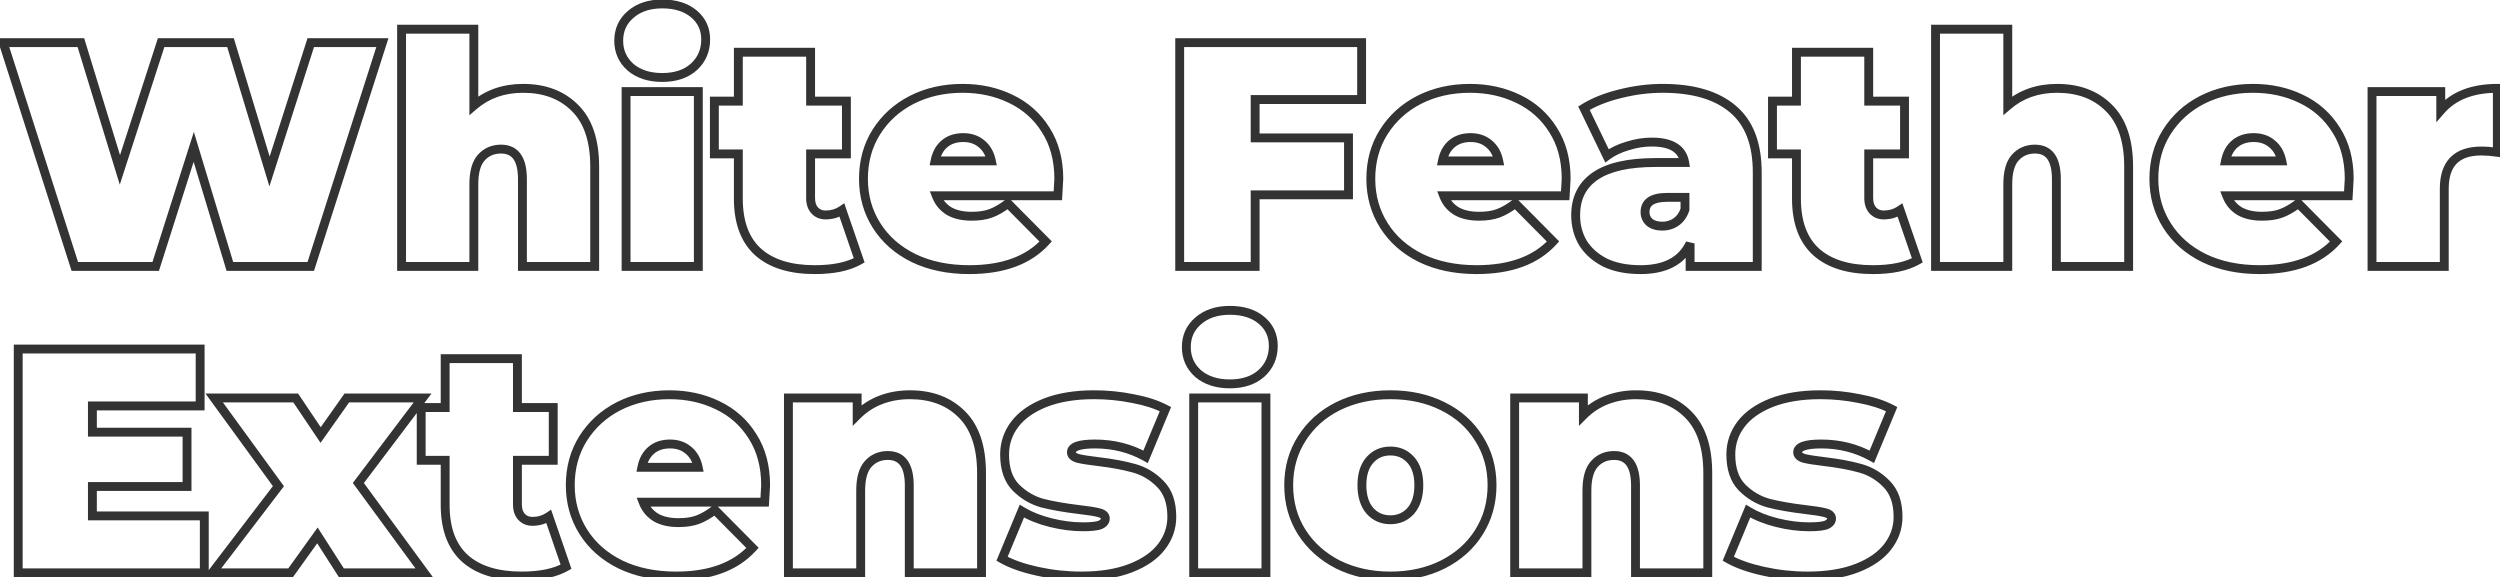 <?xml version="1.0" encoding="UTF-8"?> <svg xmlns="http://www.w3.org/2000/svg" width="563" height="130" viewBox="0 0 563 130" fill="none"> <path d="M86.112 9.6L87.064 9.905L87.482 8.6H86.112V9.6ZM69.984 60V61H70.714L70.936 60.305L69.984 60ZM51.768 60L50.811 60.289L51.026 61H51.768V60ZM43.632 33.072L44.589 32.783L43.657 29.696L42.679 32.769L43.632 33.072ZM35.064 60V61H35.795L36.017 60.303L35.064 60ZM16.848 60L15.896 60.305L16.118 61H16.848V60ZM0.72 9.6V8.6H-0.65L-0.232 9.905L0.72 9.6ZM18.216 9.6L19.172 9.307L18.955 8.6H18.216V9.6ZM27 38.256L26.044 38.549L26.973 41.581L27.951 38.564L27 38.256ZM36.288 9.6V8.6H35.561L35.337 9.292L36.288 9.6ZM51.912 9.6L52.869 9.31L52.654 8.6H51.912V9.6ZM60.696 38.616L59.739 38.906L60.669 41.979L61.648 38.921L60.696 38.616ZM69.984 9.6V8.6H69.254L69.032 9.295L69.984 9.6ZM85.16 9.295L69.032 59.695L70.936 60.305L87.064 9.905L85.16 9.295ZM69.984 59H51.768V61H69.984V59ZM52.725 59.711L44.589 32.783L42.675 33.361L50.811 60.289L52.725 59.711ZM42.679 32.769L34.111 59.697L36.017 60.303L44.585 33.375L42.679 32.769ZM35.064 59H16.848V61H35.064V59ZM17.8 59.695L1.672 9.295L-0.232 9.905L15.896 60.305L17.8 59.695ZM0.72 10.6H18.216V8.6H0.72V10.6ZM17.26 9.893L26.044 38.549L27.956 37.963L19.172 9.307L17.26 9.893ZM27.951 38.564L37.239 9.908L35.337 9.292L26.049 37.948L27.951 38.564ZM36.288 10.6H51.912V8.6H36.288V10.6ZM50.955 9.89L59.739 38.906L61.653 38.326L52.869 9.31L50.955 9.89ZM61.648 38.921L70.936 9.905L69.032 9.295L59.744 38.311L61.648 38.921ZM69.984 10.6H86.112V8.6H69.984V10.6ZM129.46 24.288L128.753 24.995L128.759 25.001L129.46 24.288ZM133.924 60V61H134.924V60H133.924ZM117.652 60H116.652V61H117.652V60ZM108.364 35.52L107.617 34.856L107.615 34.857L108.364 35.52ZM106.708 60V61H107.708V60H106.708ZM90.436 60H89.436V61H90.436V60ZM90.436 6.576V5.576H89.436V6.576H90.436ZM106.708 6.576H107.708V5.576H106.708V6.576ZM106.708 23.784H105.708V25.958L107.359 24.543L106.708 23.784ZM117.796 20.896C122.428 20.896 126.044 22.287 128.753 24.995L130.167 23.581C127.02 20.433 122.86 18.896 117.796 18.896V20.896ZM128.759 25.001C131.476 27.674 132.924 31.788 132.924 37.536H134.924C134.924 31.477 133.396 26.758 130.161 23.575L128.759 25.001ZM132.924 37.536V60H134.924V37.536H132.924ZM133.924 59H117.652V61H133.924V59ZM118.652 60V40.344H116.652V60H118.652ZM118.652 40.344C118.652 37.999 118.24 36.062 117.26 34.688C116.236 33.251 114.7 32.576 112.828 32.576V34.576C114.172 34.576 115.047 35.029 115.632 35.848C116.26 36.73 116.652 38.176 116.652 40.344H118.652ZM112.828 32.576C110.735 32.576 108.969 33.334 107.617 34.856L109.111 36.184C110.063 35.114 111.273 34.576 112.828 34.576V32.576ZM107.615 34.857C106.273 36.374 105.708 38.663 105.708 41.496H107.708C107.708 38.858 108.247 37.162 109.113 36.183L107.615 34.857ZM105.708 41.496V60H107.708V41.496H105.708ZM106.708 59H90.436V61H106.708V59ZM91.436 60V6.576H89.436V60H91.436ZM90.436 7.576H106.708V5.576H90.436V7.576ZM105.708 6.576V23.784H107.708V6.576H105.708ZM107.359 24.543C110.183 22.122 113.642 20.896 117.796 20.896V18.896C113.214 18.896 109.28 20.262 106.057 23.025L107.359 24.543ZM140.991 20.616V19.616H139.991V20.616H140.991ZM157.263 20.616H158.263V19.616H157.263V20.616ZM157.263 60V61H158.263V60H157.263ZM140.991 60H139.991V61H140.991V60ZM141.999 15.144L141.333 15.89L141.344 15.9L141.354 15.909L141.999 15.144ZM141.999 3.264L142.653 4.02L142.654 4.019L141.999 3.264ZM156.255 3.12L155.612 3.887L155.612 3.887L156.255 3.12ZM156.255 15.072L156.92 15.818L156.926 15.813L156.931 15.808L156.255 15.072ZM140.991 21.616H157.263V19.616H140.991V21.616ZM156.263 20.616V60H158.263V20.616H156.263ZM157.263 59H140.991V61H157.263V59ZM141.991 60V20.616H139.991V60H141.991ZM149.127 16.448C146.379 16.448 144.248 15.731 142.643 14.379L141.354 15.909C143.397 17.629 146.019 18.448 149.127 18.448V16.448ZM142.664 14.398C141.103 13.005 140.335 11.286 140.335 9.168H138.335C138.335 11.85 139.342 14.115 141.333 15.89L142.664 14.398ZM140.335 9.168C140.335 7.051 141.102 5.362 142.653 4.02L141.344 2.508C139.343 4.238 138.335 6.485 138.335 9.168H140.335ZM142.654 4.019C144.26 2.625 146.386 1.888 149.127 1.888V-0.112C146.011 -0.112 143.385 0.735 141.343 2.509L142.654 4.019ZM149.127 1.888C151.936 1.888 154.063 2.588 155.612 3.887L156.897 2.353C154.895 0.676 152.269 -0.112 149.127 -0.112V1.888ZM155.612 3.887C157.158 5.181 157.919 6.819 157.919 8.88H159.919C159.919 6.237 158.904 4.035 156.897 2.353L155.612 3.887ZM157.919 8.88C157.919 11.107 157.14 12.9 155.578 14.336L156.931 15.808C158.921 13.98 159.919 11.645 159.919 8.88H157.919ZM155.589 14.326C154.039 15.708 151.921 16.448 149.127 16.448V18.448C152.284 18.448 154.918 17.604 156.92 15.818L155.589 14.326ZM193.491 58.632L193.985 59.501L194.706 59.091L194.437 58.307L193.491 58.632ZM170.739 56.76L170.069 57.502L170.075 57.508L170.739 56.76ZM166.275 34.656H167.275V33.656H166.275V34.656ZM160.875 34.656H159.875V35.656H160.875V34.656ZM160.875 22.776V21.776H159.875V22.776H160.875ZM166.275 22.776V23.776H167.275V22.776H166.275ZM166.275 11.76V10.76H165.275V11.76H166.275ZM182.547 11.76H183.547V10.76H182.547V11.76ZM182.547 22.776H181.547V23.776H182.547V22.776ZM190.611 22.776H191.611V21.776H190.611V22.776ZM190.611 34.656V35.656H191.611V34.656H190.611ZM182.547 34.656V33.656H181.547V34.656H182.547ZM183.483 47.4L182.75 48.08L182.75 48.081L183.483 47.4ZM189.603 47.328L190.549 47.003L190.122 45.764L189.04 46.502L189.603 47.328ZM192.997 57.763C190.756 59.037 187.614 59.72 183.483 59.72V61.72C187.8 61.72 191.33 61.011 193.985 59.501L192.997 57.763ZM183.483 59.72C178.113 59.72 174.135 58.436 171.403 56.012L170.075 57.508C173.295 60.364 177.813 61.72 183.483 61.72V59.72ZM171.409 56.018C168.706 53.576 167.275 49.879 167.275 44.736H165.275C165.275 50.249 166.82 54.568 170.069 57.502L171.409 56.018ZM167.275 44.736V34.656H165.275V44.736H167.275ZM166.275 33.656H160.875V35.656H166.275V33.656ZM161.875 34.656V22.776H159.875V34.656H161.875ZM160.875 23.776H166.275V21.776H160.875V23.776ZM167.275 22.776V11.76H165.275V22.776H167.275ZM166.275 12.76H182.547V10.76H166.275V12.76ZM181.547 11.76V22.776H183.547V11.76H181.547ZM182.547 23.776H190.611V21.776H182.547V23.776ZM189.611 22.776V34.656H191.611V22.776H189.611ZM190.611 33.656H182.547V35.656H190.611V33.656ZM181.547 34.656V44.592H183.547V34.656H181.547ZM181.547 44.592C181.547 45.964 181.907 47.172 182.75 48.08L184.216 46.719C183.811 46.284 183.547 45.62 183.547 44.592H181.547ZM182.75 48.081C183.583 48.978 184.676 49.408 185.931 49.408V47.408C185.17 47.408 184.631 47.166 184.216 46.719L182.75 48.081ZM185.931 49.408C187.505 49.408 188.929 48.998 190.166 48.154L189.04 46.502C188.165 47.098 187.141 47.408 185.931 47.408V49.408ZM188.657 47.653L192.545 58.957L194.437 58.307L190.549 47.003L188.657 47.653ZM238.226 44.088V45.088H239.165L239.224 44.15L238.226 44.088ZM210.866 44.088V43.088H209.406L209.933 44.449L210.866 44.088ZM213.746 47.544L213.227 48.399L213.238 48.406L213.249 48.412L213.746 47.544ZM223.106 48.048L222.767 47.107L222.754 47.112L223.106 48.048ZM226.994 45.816L227.704 45.112L227.087 44.49L226.389 45.019L226.994 45.816ZM235.49 54.384L236.229 55.057L236.868 54.354L236.2 53.68L235.49 54.384ZM205.754 58.128L205.311 59.025L205.321 59.029L205.754 58.128ZM197.402 50.784L198.247 50.251L197.402 50.784ZM197.33 29.76L196.484 29.227L196.482 29.23L197.33 29.76ZM205.322 22.488L204.869 21.596L204.864 21.599L205.322 22.488ZM227.642 22.272L227.205 23.172L227.21 23.174L227.642 22.272ZM235.49 29.256L234.641 29.786L234.647 29.795L235.49 29.256ZM212.738 32.352L213.374 33.123L213.374 33.123L212.738 32.352ZM210.578 36.24L209.597 36.044L209.358 37.24H210.578V36.24ZM223.25 36.24V37.24H224.476L224.229 36.038L223.25 36.24ZM221.09 32.424L220.433 33.179L220.443 33.187L220.453 33.195L221.09 32.424ZM237.442 40.272C237.442 40.471 237.373 41.695 237.227 44.026L239.224 44.15C239.366 41.873 239.442 40.553 239.442 40.272H237.442ZM238.226 43.088H210.866V45.088H238.226V43.088ZM209.933 44.449C210.587 46.139 211.691 47.467 213.227 48.399L214.264 46.689C213.112 45.989 212.296 45.013 211.798 43.727L209.933 44.449ZM213.249 48.412C214.783 49.289 216.647 49.696 218.786 49.696V47.696C216.892 47.696 215.396 47.335 214.242 46.676L213.249 48.412ZM218.786 49.696C220.589 49.696 222.157 49.472 223.457 48.984L222.754 47.112C221.75 47.488 220.438 47.696 218.786 47.696V49.696ZM223.444 48.989C224.767 48.513 226.153 47.709 227.598 46.613L226.389 45.019C225.05 46.035 223.844 46.719 222.767 47.107L223.444 48.989ZM226.283 46.52L234.779 55.088L236.2 53.68L227.704 45.112L226.283 46.52ZM234.75 53.711C231.157 57.663 225.731 59.72 218.282 59.72V61.72C226.096 61.72 232.142 59.553 236.229 55.057L234.75 53.711ZM218.282 59.72C213.651 59.72 209.628 58.879 206.186 57.227L205.321 59.029C209.079 60.834 213.408 61.72 218.282 61.72V59.72ZM206.196 57.231C202.746 55.529 200.108 53.201 198.247 50.251L196.556 51.318C198.631 54.607 201.561 57.175 205.311 59.025L206.196 57.231ZM198.247 50.251C196.386 47.299 195.45 43.982 195.45 40.272H193.45C193.45 44.338 194.481 48.029 196.556 51.318L198.247 50.251ZM195.45 40.272C195.45 36.507 196.365 33.189 198.177 30.29L196.482 29.23C194.454 32.475 193.45 36.165 193.45 40.272H195.45ZM198.175 30.294C200.046 27.328 202.574 25.026 205.779 23.377L204.864 21.599C201.349 23.406 198.549 25.951 196.484 29.227L198.175 30.294ZM205.774 23.38C209.027 21.73 212.686 20.896 216.77 20.896V18.896C212.405 18.896 208.432 19.79 204.869 21.596L205.774 23.38ZM216.77 20.896C220.617 20.896 224.09 21.66 227.205 23.172L228.078 21.372C224.665 19.716 220.89 18.896 216.77 18.896V20.896ZM227.21 23.174C230.353 24.677 232.824 26.877 234.642 29.786L236.337 28.726C234.315 25.491 231.554 23.035 228.073 21.37L227.21 23.174ZM234.647 29.795C236.496 32.681 237.442 36.158 237.442 40.272H239.442C239.442 35.842 238.419 31.976 236.332 28.717L234.647 29.795ZM216.914 29.984C215.043 29.984 213.414 30.496 212.101 31.581L213.374 33.123C214.269 32.384 215.424 31.984 216.914 31.984V29.984ZM212.101 31.581C210.786 32.667 209.969 34.184 209.597 36.044L211.558 36.436C211.858 34.935 212.481 33.861 213.374 33.123L212.101 31.581ZM210.578 37.24H223.25V35.24H210.578V37.24ZM224.229 36.038C223.855 34.221 223.034 32.733 221.726 31.653L220.453 33.195C221.353 33.939 221.972 34.995 222.27 36.442L224.229 36.038ZM221.746 31.669C220.433 30.528 218.797 29.984 216.914 29.984V31.984C218.39 31.984 219.538 32.4 220.433 33.179L221.746 31.669ZM282.659 22.416V21.416H281.659V22.416H282.659ZM282.659 31.056H281.659V32.056H282.659V31.056ZM303.683 31.056H304.683V30.056H303.683V31.056ZM303.683 43.872V44.872H304.683V43.872H303.683ZM282.659 43.872V42.872H281.659V43.872H282.659ZM282.659 60V61H283.659V60H282.659ZM265.667 60H264.667V61H265.667V60ZM265.667 9.6V8.6H264.667V9.6H265.667ZM306.635 9.6H307.635V8.6H306.635V9.6ZM306.635 22.416V23.416H307.635V22.416H306.635ZM281.659 22.416V31.056H283.659V22.416H281.659ZM282.659 32.056H303.683V30.056H282.659V32.056ZM302.683 31.056V43.872H304.683V31.056H302.683ZM303.683 42.872H282.659V44.872H303.683V42.872ZM281.659 43.872V60H283.659V43.872H281.659ZM282.659 59H265.667V61H282.659V59ZM266.667 60V9.6H264.667V60H266.667ZM265.667 10.6H306.635V8.6H265.667V10.6ZM305.635 9.6V22.416H307.635V9.6H305.635ZM306.635 21.416H282.659V23.416H306.635V21.416ZM352.483 44.088V45.088H353.423L353.481 44.15L352.483 44.088ZM325.123 44.088V43.088H323.664L324.191 44.449L325.123 44.088ZM328.003 47.544L327.484 48.399L327.496 48.406L327.507 48.412L328.003 47.544ZM337.363 48.048L337.025 47.107L337.012 47.112L337.363 48.048ZM341.251 45.816L341.961 45.112L341.345 44.49L340.647 45.019L341.251 45.816ZM349.747 54.384L350.487 55.057L351.126 54.354L350.457 53.68L349.747 54.384ZM320.011 58.128L319.569 59.025L319.579 59.029L320.011 58.128ZM311.659 50.784L312.505 50.251L311.659 50.784ZM311.587 29.76L310.742 29.227L310.739 29.23L311.587 29.76ZM319.579 22.488L319.127 21.596L319.122 21.599L319.579 22.488ZM341.899 22.272L341.463 23.172L341.468 23.174L341.899 22.272ZM349.747 29.256L348.899 29.786L348.905 29.795L349.747 29.256ZM326.995 32.352L327.632 33.123L327.632 33.123L326.995 32.352ZM324.835 36.24L323.855 36.044L323.616 37.24H324.835V36.24ZM337.507 36.24V37.24H338.734L338.487 36.038L337.507 36.24ZM335.347 32.424L334.691 33.179L334.701 33.187L334.71 33.195L335.347 32.424ZM351.699 40.272C351.699 40.471 351.631 41.695 351.485 44.026L353.481 44.15C353.624 41.873 353.699 40.553 353.699 40.272H351.699ZM352.483 43.088H325.123V45.088H352.483V43.088ZM324.191 44.449C324.845 46.139 325.949 47.467 327.484 48.399L328.522 46.689C327.37 45.989 326.554 45.013 326.056 43.727L324.191 44.449ZM327.507 48.412C329.041 49.289 330.905 49.696 333.043 49.696V47.696C331.15 47.696 329.653 47.335 328.499 46.676L327.507 48.412ZM333.043 49.696C334.846 49.696 336.415 49.472 337.714 48.984L337.012 47.112C336.008 47.488 334.696 47.696 333.043 47.696V49.696ZM337.702 48.989C339.025 48.513 340.411 47.709 341.856 46.613L340.647 45.019C339.308 46.035 338.101 46.719 337.025 47.107L337.702 48.989ZM340.541 46.52L349.037 55.088L350.457 53.68L341.961 45.112L340.541 46.52ZM349.007 53.711C345.415 57.663 339.989 59.72 332.539 59.72V61.72C340.354 61.72 346.4 59.553 350.487 55.057L349.007 53.711ZM332.539 59.72C327.909 59.72 323.886 58.879 320.444 57.227L319.579 59.029C323.337 60.834 327.666 61.72 332.539 61.72V59.72ZM320.454 57.231C317.004 55.529 314.366 53.201 312.505 50.251L310.814 51.318C312.889 54.607 315.819 57.175 319.569 59.025L320.454 57.231ZM312.505 50.251C310.643 47.299 309.707 43.982 309.707 40.272H307.707C307.707 44.338 308.739 48.029 310.814 51.318L312.505 50.251ZM309.707 40.272C309.707 36.507 310.623 33.189 312.435 30.29L310.739 29.23C308.711 32.475 307.707 36.165 307.707 40.272H309.707ZM312.433 30.294C314.303 27.328 316.832 25.026 320.037 23.377L319.122 21.599C315.607 23.406 312.807 25.951 310.742 29.227L312.433 30.294ZM320.032 23.38C323.285 21.73 326.944 20.896 331.027 20.896V18.896C326.663 18.896 322.69 19.79 319.127 21.596L320.032 23.38ZM331.027 20.896C334.875 20.896 338.348 21.66 341.463 23.172L342.336 21.372C338.923 19.716 335.148 18.896 331.027 18.896V20.896ZM341.468 23.174C344.611 24.677 347.081 26.877 348.899 29.786L350.595 28.726C348.573 25.491 345.812 23.035 342.331 21.37L341.468 23.174ZM348.905 29.795C350.754 32.681 351.699 36.158 351.699 40.272H353.699C353.699 35.842 352.677 31.976 350.589 28.717L348.905 29.795ZM331.171 29.984C329.301 29.984 327.672 30.496 326.358 31.581L327.632 33.123C328.527 32.384 329.682 31.984 331.171 31.984V29.984ZM326.358 31.581C325.044 32.667 324.227 34.184 323.855 36.044L325.816 36.436C326.116 34.935 326.739 33.861 327.632 33.123L326.358 31.581ZM324.835 37.24H337.507V35.24H324.835V37.24ZM338.487 36.038C338.113 34.221 337.292 32.733 335.984 31.653L334.71 33.195C335.611 33.939 336.23 34.995 336.528 36.442L338.487 36.038ZM336.003 31.669C334.691 30.528 333.054 29.984 331.171 29.984V31.984C332.648 31.984 333.796 32.4 334.691 33.179L336.003 31.669ZM390.26 24.576L389.61 25.336L389.616 25.341L390.26 24.576ZM395.732 60V61H396.732V60H395.732ZM380.612 60H379.612V61H380.612V60ZM380.612 54.816H381.612L379.709 54.386L380.612 54.816ZM361.46 59.136L361.005 60.026L361.016 60.032L361.028 60.038L361.46 59.136ZM356.492 54.744L355.63 55.252L355.638 55.265L355.646 55.278L356.492 54.744ZM359.3 39.624L358.739 38.796L358.739 38.796L359.3 39.624ZM379.388 36.6V37.6H380.574L380.373 36.431L379.388 36.6ZM366.572 32.856L366.85 33.817L366.861 33.813L366.873 33.81L366.572 32.856ZM361.892 35.088L360.991 35.523L361.517 36.61L362.487 35.892L361.892 35.088ZM356.708 24.36L356.183 23.509L355.415 23.983L355.807 24.795L356.708 24.36ZM364.844 21.12L365.079 22.092L365.09 22.089L364.844 21.12ZM377.444 49.992L376.879 49.167L376.879 49.167L377.444 49.992ZM379.46 47.184L380.405 47.511L380.46 47.352V47.184H379.46ZM379.46 44.448H380.46V43.448H379.46V44.448ZM371.468 50.064L370.787 50.797L370.814 50.822L370.843 50.845L371.468 50.064ZM374.42 20.896C381.196 20.896 386.208 22.427 389.61 25.336L390.91 23.816C387.015 20.485 381.467 18.896 374.42 18.896V20.896ZM389.616 25.341C392.966 28.163 394.732 32.586 394.732 38.832H396.732C396.732 32.214 394.849 27.134 390.904 23.811L389.616 25.341ZM394.732 38.832V60H396.732V38.832H394.732ZM395.732 59H380.612V61H395.732V59ZM381.612 60V54.816H379.612V60H381.612ZM379.709 54.386C378.051 57.871 374.762 59.72 369.452 59.72V61.72C375.277 61.72 379.428 59.633 381.515 55.245L379.709 54.386ZM369.452 59.72C366.441 59.72 363.933 59.21 361.891 58.234L361.028 60.038C363.403 61.174 366.222 61.72 369.452 61.72V59.72ZM361.915 58.246C359.894 57.213 358.382 55.864 357.337 54.21L355.646 55.278C356.905 57.272 358.705 58.851 361.005 60.026L361.915 58.246ZM357.353 54.236C356.345 52.527 355.836 50.617 355.836 48.48H353.836C353.836 50.952 354.43 53.217 355.63 55.252L357.353 54.236ZM355.836 48.48C355.836 44.892 357.185 42.265 359.861 40.452L358.739 38.796C355.463 41.015 353.836 44.292 353.836 48.48H355.836ZM359.861 40.452C362.593 38.601 366.865 37.6 372.836 37.6V35.6C366.71 35.6 361.959 36.615 358.739 38.796L359.861 40.452ZM372.836 37.6H379.388V35.6H372.836V37.6ZM380.373 36.431C380.065 34.636 379.163 33.225 377.665 32.295C376.209 31.39 374.277 30.992 371.972 30.992V32.992C374.083 32.992 375.594 33.362 376.61 33.993C377.584 34.599 378.183 35.492 378.402 36.769L380.373 36.431ZM371.972 30.992C370.086 30.992 368.184 31.298 366.271 31.902L366.873 33.81C368.607 33.262 370.305 32.992 371.972 32.992V30.992ZM366.294 31.895C364.375 32.451 362.703 33.242 361.296 34.284L362.487 35.892C363.672 35.014 365.12 34.317 366.85 33.817L366.294 31.895ZM362.792 34.653L357.608 23.925L355.807 24.795L360.991 35.523L362.792 34.653ZM357.233 25.211C359.381 23.885 361.991 22.84 365.079 22.092L364.608 20.148C361.36 20.936 358.546 22.051 356.183 23.509L357.233 25.211ZM365.09 22.089C368.229 21.293 371.338 20.896 374.42 20.896V18.896C371.165 18.896 367.89 19.315 364.598 20.151L365.09 22.089ZM374.348 51.928C375.692 51.928 376.923 51.56 378.008 50.817L376.879 49.167C376.141 49.672 375.307 49.928 374.348 49.928V51.928ZM378.008 50.817C379.13 50.05 379.917 48.921 380.405 47.511L378.515 46.857C378.139 47.943 377.582 48.686 376.879 49.167L378.008 50.817ZM380.46 47.184V44.448H378.46V47.184H380.46ZM379.46 43.448H375.428V45.448H379.46V43.448ZM375.428 43.448C373.692 43.448 372.216 43.731 371.147 44.444C370.007 45.204 369.46 46.365 369.46 47.76H371.46C371.46 46.947 371.741 46.452 372.256 46.108C372.844 45.717 373.851 45.448 375.428 45.448V43.448ZM369.46 47.76C369.46 48.952 369.913 49.985 370.787 50.797L372.148 49.331C371.679 48.895 371.46 48.392 371.46 47.76H369.46ZM370.843 50.845C371.788 51.601 372.99 51.928 374.348 51.928V49.928C373.306 49.928 372.588 49.679 372.092 49.283L370.843 50.845ZM431.78 58.632L432.274 59.501L432.996 59.091L432.726 58.307L431.78 58.632ZM409.028 56.76L408.358 57.502L408.364 57.508L409.028 56.76ZM404.564 34.656H405.564V33.656H404.564V34.656ZM399.164 34.656H398.164V35.656H399.164V34.656ZM399.164 22.776V21.776H398.164V22.776H399.164ZM404.564 22.776V23.776H405.564V22.776H404.564ZM404.564 11.76V10.76H403.564V11.76H404.564ZM420.836 11.76H421.836V10.76H420.836V11.76ZM420.836 22.776H419.836V23.776H420.836V22.776ZM428.9 22.776H429.9V21.776H428.9V22.776ZM428.9 34.656V35.656H429.9V34.656H428.9ZM420.836 34.656V33.656H419.836V34.656H420.836ZM421.772 47.4L421.039 48.08L421.039 48.081L421.772 47.4ZM427.892 47.328L428.838 47.003L428.411 45.764L427.329 46.502L427.892 47.328ZM431.286 57.763C429.045 59.037 425.903 59.72 421.772 59.72V61.72C426.089 61.72 429.619 61.011 432.274 59.501L431.286 57.763ZM421.772 59.72C416.402 59.72 412.424 58.436 409.692 56.012L408.364 57.508C411.584 60.364 416.102 61.72 421.772 61.72V59.72ZM409.698 56.018C406.995 53.576 405.564 49.879 405.564 44.736H403.564C403.564 50.249 405.109 54.568 408.358 57.502L409.698 56.018ZM405.564 44.736V34.656H403.564V44.736H405.564ZM404.564 33.656H399.164V35.656H404.564V33.656ZM400.164 34.656V22.776H398.164V34.656H400.164ZM399.164 23.776H404.564V21.776H399.164V23.776ZM405.564 22.776V11.76H403.564V22.776H405.564ZM404.564 12.76H420.836V10.76H404.564V12.76ZM419.836 11.76V22.776H421.836V11.76H419.836ZM420.836 23.776H428.9V21.776H420.836V23.776ZM427.9 22.776V34.656H429.9V22.776H427.9ZM428.9 33.656H420.836V35.656H428.9V33.656ZM419.836 34.656V44.592H421.836V34.656H419.836ZM419.836 44.592C419.836 45.964 420.196 47.172 421.039 48.08L422.505 46.719C422.1 46.284 421.836 45.62 421.836 44.592H419.836ZM421.039 48.081C421.872 48.978 422.965 49.408 424.22 49.408V47.408C423.459 47.408 422.92 47.166 422.505 46.719L421.039 48.081ZM424.22 49.408C425.794 49.408 427.219 48.998 428.455 48.154L427.329 46.502C426.454 47.098 425.43 47.408 424.22 47.408V49.408ZM426.946 47.653L430.834 58.957L432.726 58.307L428.838 47.003L426.946 47.653ZM474.905 24.288L474.198 24.995L474.204 25.001L474.905 24.288ZM479.369 60V61H480.369V60H479.369ZM463.097 60H462.097V61H463.097V60ZM453.809 35.52L453.062 34.856L453.06 34.857L453.809 35.52ZM452.153 60V61H453.153V60H452.153ZM435.881 60H434.881V61H435.881V60ZM435.881 6.576V5.576H434.881V6.576H435.881ZM452.153 6.576H453.153V5.576H452.153V6.576ZM452.153 23.784H451.153V25.958L452.804 24.543L452.153 23.784ZM463.241 20.896C467.873 20.896 471.49 22.287 474.198 24.995L475.612 23.581C472.465 20.433 468.306 18.896 463.241 18.896V20.896ZM474.204 25.001C476.921 27.674 478.369 31.788 478.369 37.536H480.369C480.369 31.477 478.841 26.758 475.607 23.575L474.204 25.001ZM478.369 37.536V60H480.369V37.536H478.369ZM479.369 59H463.097V61H479.369V59ZM464.097 60V40.344H462.097V60H464.097ZM464.097 40.344C464.097 37.999 463.685 36.062 462.706 34.688C461.682 33.251 460.145 32.576 458.273 32.576V34.576C459.618 34.576 460.493 35.029 461.077 35.848C461.706 36.73 462.097 38.176 462.097 40.344H464.097ZM458.273 32.576C456.18 32.576 454.415 33.334 453.062 34.856L454.557 36.184C455.508 35.114 456.718 34.576 458.273 34.576V32.576ZM453.06 34.857C451.718 36.374 451.153 38.663 451.153 41.496H453.153C453.153 38.858 453.692 37.162 454.558 36.183L453.06 34.857ZM451.153 41.496V60H453.153V41.496H451.153ZM452.153 59H435.881V61H452.153V59ZM436.881 60V6.576H434.881V60H436.881ZM435.881 7.576H452.153V5.576H435.881V7.576ZM451.153 6.576V23.784H453.153V6.576H451.153ZM452.804 24.543C455.629 22.122 459.087 20.896 463.241 20.896V18.896C458.659 18.896 454.726 20.262 451.502 23.025L452.804 24.543ZM528.827 44.088V45.088H529.767L529.825 44.15L528.827 44.088ZM501.467 44.088V43.088H500.008L500.534 44.449L501.467 44.088ZM504.347 47.544L503.828 48.399L503.839 48.406L503.851 48.412L504.347 47.544ZM513.707 48.048L513.368 47.107L513.356 47.112L513.707 48.048ZM517.595 45.816L518.305 45.112L517.688 44.49L516.991 45.019L517.595 45.816ZM526.091 54.384L526.831 55.057L527.47 54.354L526.801 53.68L526.091 54.384ZM496.355 58.128L495.913 59.025L495.922 59.029L496.355 58.128ZM488.003 50.784L488.849 50.251L488.003 50.784ZM487.931 29.76L487.085 29.227L487.083 29.23L487.931 29.76ZM495.923 22.488L495.471 21.596L495.466 21.599L495.923 22.488ZM518.243 22.272L517.806 23.172L517.812 23.174L518.243 22.272ZM526.091 29.256L525.243 29.786L525.249 29.795L526.091 29.256ZM503.339 32.352L503.976 33.123L503.976 33.123L503.339 32.352ZM501.179 36.24L500.198 36.044L499.959 37.24H501.179V36.24ZM513.851 36.24V37.24H515.078L514.831 36.038L513.851 36.24ZM511.691 32.424L511.035 33.179L511.044 33.187L511.054 33.195L511.691 32.424ZM528.043 40.272C528.043 40.471 527.975 41.695 527.829 44.026L529.825 44.15C529.967 41.873 530.043 40.553 530.043 40.272H528.043ZM528.827 43.088H501.467V45.088H528.827V43.088ZM500.534 44.449C501.189 46.139 502.293 47.467 503.828 48.399L504.866 46.689C503.714 45.989 502.897 45.013 502.4 43.727L500.534 44.449ZM503.851 48.412C505.385 49.289 507.248 49.696 509.387 49.696V47.696C507.494 47.696 505.997 47.335 504.843 46.676L503.851 48.412ZM509.387 49.696C511.19 49.696 512.758 49.472 514.058 48.984L513.356 47.112C512.352 47.488 511.04 47.696 509.387 47.696V49.696ZM514.046 48.989C515.369 48.513 516.754 47.709 518.199 46.613L516.991 45.019C515.652 46.035 514.445 46.719 513.368 47.107L514.046 48.989ZM516.885 46.52L525.381 55.088L526.801 53.68L518.305 45.112L516.885 46.52ZM525.351 53.711C521.759 57.663 516.333 59.72 508.883 59.72V61.72C516.697 61.72 522.744 59.553 526.831 55.057L525.351 53.711ZM508.883 59.72C504.253 59.72 500.229 58.879 496.788 57.227L495.922 59.029C499.681 60.834 504.009 61.72 508.883 61.72V59.72ZM496.797 57.231C493.348 55.529 490.71 53.201 488.849 50.251L487.157 51.318C489.232 54.607 492.162 57.175 495.913 59.025L496.797 57.231ZM488.849 50.251C486.987 47.299 486.051 43.982 486.051 40.272H484.051C484.051 44.338 485.083 48.029 487.157 51.318L488.849 50.251ZM486.051 40.272C486.051 36.507 486.967 33.189 488.779 30.29L487.083 29.23C485.055 32.475 484.051 36.165 484.051 40.272H486.051ZM488.777 30.294C490.647 27.328 493.175 25.026 496.38 23.377L495.466 21.599C491.951 23.406 489.151 25.951 487.085 29.227L488.777 30.294ZM496.375 23.38C499.629 21.73 503.287 20.896 507.371 20.896V18.896C503.007 18.896 499.033 19.79 495.471 21.596L496.375 23.38ZM507.371 20.896C511.219 20.896 514.691 21.66 517.806 23.172L518.68 21.372C515.267 19.716 511.491 18.896 507.371 18.896V20.896ZM517.812 23.174C520.955 24.677 523.425 26.877 525.243 29.786L526.939 28.726C524.917 25.491 522.155 23.035 518.675 21.37L517.812 23.174ZM525.249 29.795C527.097 32.681 528.043 36.158 528.043 40.272H530.043C530.043 35.842 529.021 31.976 526.933 28.717L525.249 29.795ZM507.515 29.984C505.645 29.984 504.015 30.496 502.702 31.581L503.976 33.123C504.871 32.384 506.025 31.984 507.515 31.984V29.984ZM502.702 31.581C501.388 32.667 500.57 34.184 500.198 36.044L502.16 36.436C502.46 34.935 503.082 33.861 503.976 33.123L502.702 31.581ZM501.179 37.24H513.851V35.24H501.179V37.24ZM514.831 36.038C514.456 34.221 513.636 32.733 512.328 31.653L511.054 33.195C511.955 33.939 512.574 34.995 512.872 36.442L514.831 36.038ZM512.347 31.669C511.034 30.528 509.398 29.984 507.515 29.984V31.984C508.992 31.984 510.14 32.4 511.035 33.179L512.347 31.669ZM549.658 24.864H548.658V27.538L550.413 25.52L549.658 24.864ZM562.402 19.896H563.402V18.896H562.402V19.896ZM562.402 34.296L562.256 35.285L563.402 35.455V34.296H562.402ZM550.45 60V61H551.45V60H550.45ZM534.178 60H533.178V61H534.178V60ZM534.178 20.616V19.616H533.178V20.616H534.178ZM549.658 20.616H550.658V19.616H549.658V20.616ZM550.413 25.52C553.052 22.485 556.989 20.896 562.402 20.896V18.896C556.583 18.896 552.024 20.619 548.904 24.208L550.413 25.52ZM561.402 19.896V34.296H563.402V19.896H561.402ZM562.549 33.307C561.213 33.109 559.963 33.008 558.802 33.008V35.008C559.849 35.008 560.999 35.099 562.256 35.285L562.549 33.307ZM558.802 33.008C555.86 33.008 553.47 33.758 551.825 35.431C550.183 37.101 549.45 39.522 549.45 42.504H551.45C551.45 39.822 552.109 37.995 553.251 36.833C554.39 35.674 556.177 35.008 558.802 35.008V33.008ZM549.45 42.504V60H551.45V42.504H549.45ZM550.45 59H534.178V61H550.45V59ZM535.178 60V20.616H533.178V60H535.178ZM534.178 21.616H549.658V19.616H534.178V21.616ZM548.658 20.616V24.864H550.658V20.616H548.658ZM46.008 116.184H47.008V115.184H46.008V116.184ZM46.008 129V130H47.008V129H46.008ZM4.104 129H3.104V130H4.104V129ZM4.104 78.6V77.6H3.104V78.6H4.104ZM45.072 78.6H46.072V77.6H45.072V78.6ZM45.072 91.416V92.416H46.072V91.416H45.072ZM20.808 91.416V90.416H19.808V91.416H20.808ZM20.808 97.32H19.808V98.32H20.808V97.32ZM42.12 97.32H43.12V96.32H42.12V97.32ZM42.12 109.56V110.56H43.12V109.56H42.12ZM20.808 109.56V108.56H19.808V109.56H20.808ZM20.808 116.184H19.808V117.184H20.808V116.184ZM45.008 116.184V129H47.008V116.184H45.008ZM46.008 128H4.104V130H46.008V128ZM5.104 129V78.6H3.104V129H5.104ZM4.104 79.6H45.072V77.6H4.104V79.6ZM44.072 78.6V91.416H46.072V78.6H44.072ZM45.072 90.416H20.808V92.416H45.072V90.416ZM19.808 91.416V97.32H21.808V91.416H19.808ZM20.808 98.32H42.12V96.32H20.808V98.32ZM41.12 97.32V109.56H43.12V97.32H41.12ZM42.12 108.56H20.808V110.56H42.12V108.56ZM19.808 109.56V116.184H21.808V109.56H19.808ZM20.808 117.184H46.008V115.184H20.808V117.184ZM76.885 129L76.043 129.54L76.338 130H76.885V129ZM71.485 120.576L72.327 120.036L71.532 118.796L70.673 119.993L71.485 120.576ZM65.437 129V130H65.95L66.25 129.583L65.437 129ZM47.797 129L47.003 128.393L45.775 130H47.797V129ZM62.701 109.488L63.496 110.095L63.949 109.502L63.51 108.899L62.701 109.488ZM48.229 89.616V88.616H46.264L47.421 90.205L48.229 89.616ZM66.589 89.616L67.419 89.058L67.122 88.616H66.589V89.616ZM72.205 97.968L71.376 98.526L72.185 99.73L73.022 98.545L72.205 97.968ZM78.109 89.616V88.616H77.592L77.293 89.039L78.109 89.616ZM95.173 89.616L95.971 90.219L97.182 88.616H95.173V89.616ZM80.701 108.768L79.903 108.165L79.455 108.759L79.895 109.359L80.701 108.768ZM95.533 129V130H97.506L96.34 128.409L95.533 129ZM77.727 128.46L72.327 120.036L70.643 121.116L76.043 129.54L77.727 128.46ZM70.673 119.993L64.625 128.417L66.25 129.583L72.298 121.159L70.673 119.993ZM65.437 128H47.797V130H65.437V128ZM48.592 129.607L63.496 110.095L61.907 108.881L47.003 128.393L48.592 129.607ZM63.51 108.899L49.038 89.027L47.421 90.205L61.893 110.077L63.51 108.899ZM48.229 90.616H66.589V88.616H48.229V90.616ZM65.76 90.174L71.376 98.526L73.035 97.41L67.419 89.058L65.76 90.174ZM73.022 98.545L78.926 90.193L77.293 89.039L71.389 97.391L73.022 98.545ZM78.109 90.616H95.173V88.616H78.109V90.616ZM94.376 89.013L79.903 108.165L81.499 109.371L95.971 90.219L94.376 89.013ZM79.895 109.359L94.727 129.591L96.34 128.409L81.508 108.177L79.895 109.359ZM95.533 128H76.885V130H95.533V128ZM127.468 127.632L127.962 128.501L128.683 128.091L128.413 127.307L127.468 127.632ZM104.716 125.76L104.045 126.502L104.052 126.508L104.716 125.76ZM100.252 103.656H101.252V102.656H100.252V103.656ZM94.852 103.656H93.852V104.656H94.852V103.656ZM94.852 91.776V90.776H93.852V91.776H94.852ZM100.252 91.776V92.776H101.252V91.776H100.252ZM100.252 80.76V79.76H99.252V80.76H100.252ZM116.524 80.76H117.524V79.76H116.524V80.76ZM116.524 91.776H115.524V92.776H116.524V91.776ZM124.588 91.776H125.588V90.776H124.588V91.776ZM124.588 103.656V104.656H125.588V103.656H124.588ZM116.524 103.656V102.656H115.524V103.656H116.524ZM117.46 116.4L116.727 117.08L116.727 117.08L117.46 116.4ZM123.58 116.328L124.525 116.003L124.099 114.764L123.016 115.502L123.58 116.328ZM126.973 126.763C124.733 128.037 121.59 128.72 117.46 128.72V130.72C121.777 130.72 125.306 130.011 127.962 128.501L126.973 126.763ZM117.46 128.72C112.089 128.72 108.112 127.436 105.379 125.012L104.052 126.508C107.271 129.364 111.79 130.72 117.46 130.72V128.72ZM105.386 125.018C102.683 122.576 101.252 118.879 101.252 113.736H99.252C99.252 119.249 100.796 123.568 104.045 126.502L105.386 125.018ZM101.252 113.736V103.656H99.252V113.736H101.252ZM100.252 102.656H94.852V104.656H100.252V102.656ZM95.852 103.656V91.776H93.852V103.656H95.852ZM94.852 92.776H100.252V90.776H94.852V92.776ZM101.252 91.776V80.76H99.252V91.776H101.252ZM100.252 81.76H116.524V79.76H100.252V81.76ZM115.524 80.76V91.776H117.524V80.76H115.524ZM116.524 92.776H124.588V90.776H116.524V92.776ZM123.588 91.776V103.656H125.588V91.776H123.588ZM124.588 102.656H116.524V104.656H124.588V102.656ZM115.524 103.656V113.592H117.524V103.656H115.524ZM115.524 113.592C115.524 114.964 115.883 116.172 116.727 117.08L118.192 115.72C117.788 115.284 117.524 114.62 117.524 113.592H115.524ZM116.727 117.08C117.56 117.978 118.652 118.408 119.908 118.408V116.408C119.147 116.408 118.607 116.166 118.192 115.72L116.727 117.08ZM119.908 118.408C121.482 118.408 122.906 117.998 124.143 117.154L123.016 115.502C122.141 116.098 121.117 116.408 119.908 116.408V118.408ZM122.634 116.653L126.522 127.957L128.413 127.307L124.525 116.003L122.634 116.653ZM172.202 113.088V114.088H173.142L173.2 113.15L172.202 113.088ZM144.842 113.088V112.088H143.383L143.909 113.449L144.842 113.088ZM147.722 116.544L147.203 117.399L147.214 117.406L147.226 117.412L147.722 116.544ZM157.082 117.048L156.743 116.107L156.731 116.112L157.082 117.048ZM160.97 114.816L161.68 114.112L161.063 113.49L160.366 114.019L160.97 114.816ZM169.466 123.384L170.206 124.057L170.845 123.354L170.176 122.68L169.466 123.384ZM139.73 127.128L139.288 128.025L139.297 128.03L139.73 127.128ZM131.378 119.784L132.224 119.25L131.378 119.784ZM131.306 98.76L130.46 98.227L130.458 98.23L131.306 98.76ZM139.298 91.488L138.846 90.596L138.841 90.599L139.298 91.488ZM161.618 91.272L161.181 92.172L161.187 92.174L161.618 91.272ZM169.466 98.256L168.618 98.786L168.624 98.795L169.466 98.256ZM146.714 101.352L147.351 102.123L147.351 102.123L146.714 101.352ZM144.554 105.24L143.573 105.044L143.334 106.24H144.554V105.24ZM157.226 105.24V106.24H158.453L158.206 105.038L157.226 105.24ZM155.066 101.424L154.41 102.179L154.419 102.187L154.429 102.195L155.066 101.424ZM171.418 109.272C171.418 109.471 171.35 110.695 171.204 113.026L173.2 113.15C173.342 110.873 173.418 109.553 173.418 109.272H171.418ZM172.202 112.088H144.842V114.088H172.202V112.088ZM143.909 113.449C144.564 115.139 145.668 116.466 147.203 117.399L148.241 115.689C147.089 114.99 146.272 114.013 145.775 112.727L143.909 113.449ZM147.226 117.412C148.76 118.289 150.623 118.696 152.762 118.696V116.696C150.869 116.696 149.372 116.335 148.218 115.676L147.226 117.412ZM152.762 118.696C154.565 118.696 156.133 118.472 157.433 117.984L156.731 116.112C155.727 116.488 154.415 116.696 152.762 116.696V118.696ZM157.421 117.989C158.744 117.513 160.129 116.709 161.574 115.613L160.366 114.019C159.027 115.035 157.82 115.719 156.743 116.107L157.421 117.989ZM160.26 115.52L168.756 124.088L170.176 122.68L161.68 114.112L160.26 115.52ZM168.726 122.711C165.134 126.663 159.708 128.72 152.258 128.72V130.72C160.072 130.72 166.119 128.553 170.206 124.057L168.726 122.711ZM152.258 128.72C147.628 128.72 143.604 127.878 140.163 126.226L139.297 128.03C143.056 129.834 147.384 130.72 152.258 130.72V128.72ZM140.172 126.231C136.723 124.529 134.085 122.201 132.224 119.25L130.532 120.318C132.607 123.607 135.537 126.175 139.288 128.025L140.172 126.231ZM132.224 119.25C130.362 116.299 129.426 112.982 129.426 109.272H127.426C127.426 113.338 128.458 117.029 130.532 120.318L132.224 119.25ZM129.426 109.272C129.426 105.507 130.342 102.189 132.154 99.29L130.458 98.23C128.43 101.475 127.426 105.165 127.426 109.272H129.426ZM132.152 99.293C134.022 96.329 136.55 94.026 139.755 92.377L138.841 90.599C135.326 92.406 132.526 94.951 130.46 98.227L132.152 99.293ZM139.75 92.38C143.004 90.73 146.662 89.896 150.746 89.896V87.896C146.382 87.896 142.408 88.79 138.846 90.596L139.75 92.38ZM150.746 89.896C154.594 89.896 158.066 90.66 161.181 92.172L162.055 90.372C158.642 88.716 154.866 87.896 150.746 87.896V89.896ZM161.187 92.174C164.33 93.677 166.8 95.877 168.618 98.786L170.314 97.726C168.292 94.491 165.53 92.035 162.05 90.37L161.187 92.174ZM168.624 98.795C170.472 101.681 171.418 105.158 171.418 109.272H173.418C173.418 104.842 172.396 100.975 170.308 97.717L168.624 98.795ZM150.89 98.984C149.02 98.984 147.39 99.496 146.077 100.581L147.351 102.123C148.246 101.384 149.4 100.984 150.89 100.984V98.984ZM146.077 100.581C144.763 101.667 143.945 103.185 143.573 105.044L145.535 105.436C145.835 103.935 146.457 102.861 147.351 102.123L146.077 100.581ZM144.554 106.24H157.226V104.24H144.554V106.24ZM158.206 105.038C157.831 103.221 157.011 101.733 155.703 100.653L154.429 102.195C155.33 102.939 155.949 103.995 156.247 105.442L158.206 105.038ZM155.722 100.669C154.409 99.528 152.773 98.984 150.89 98.984V100.984C152.367 100.984 153.515 101.4 154.41 102.179L155.722 100.669ZM216.577 93.288L215.87 93.995L215.876 94.001L216.577 93.288ZM221.041 129V130H222.041V129H221.041ZM204.769 129H203.769V130H204.769V129ZM195.481 104.52L194.734 103.856L194.732 103.857L195.481 104.52ZM193.825 129V130H194.825V129H193.825ZM177.553 129H176.553V130H177.553V129ZM177.553 89.616V88.616H176.553V89.616H177.553ZM193.033 89.616H194.033V88.616H193.033V89.616ZM193.033 93.504H192.033V95.918L193.74 94.211L193.033 93.504ZM198.361 90.048L198.717 90.983L198.717 90.983L198.361 90.048ZM204.913 89.896C209.545 89.896 213.161 91.287 215.87 93.995L217.284 92.581C214.137 89.433 209.977 87.896 204.913 87.896V89.896ZM215.876 94.001C218.593 96.674 220.041 100.788 220.041 106.536H222.041C222.041 100.476 220.513 95.758 217.278 92.575L215.876 94.001ZM220.041 106.536V129H222.041V106.536H220.041ZM221.041 128H204.769V130H221.041V128ZM205.769 129V109.344H203.769V129H205.769ZM205.769 109.344C205.769 106.999 205.357 105.062 204.377 103.688C203.354 102.251 201.817 101.576 199.945 101.576V103.576C201.289 103.576 202.165 104.029 202.749 104.848C203.377 105.73 203.769 107.177 203.769 109.344H205.769ZM199.945 101.576C197.852 101.576 196.086 102.334 194.734 103.856L196.229 105.184C197.18 104.114 198.39 103.576 199.945 103.576V101.576ZM194.732 103.857C193.39 105.374 192.825 107.662 192.825 110.496H194.825C194.825 107.858 195.364 106.162 196.23 105.183L194.732 103.857ZM192.825 110.496V129H194.825V110.496H192.825ZM193.825 128H177.553V130H193.825V128ZM178.553 129V89.616H176.553V129H178.553ZM177.553 90.616H193.033V88.616H177.553V90.616ZM192.033 89.616V93.504H194.033V89.616H192.033ZM193.74 94.211C195.177 92.774 196.834 91.7 198.717 90.983L198.005 89.114C195.856 89.932 193.961 91.162 192.326 92.797L193.74 94.211ZM198.717 90.983C200.61 90.261 202.672 89.896 204.913 89.896V87.896C202.45 87.896 200.145 88.298 198.005 89.114L198.717 90.983ZM233.58 128.64L233.364 129.617L233.58 128.64ZM225.66 125.832L224.737 125.448L224.398 126.262L225.164 126.7L225.66 125.832ZM230.124 115.104L230.642 114.248L229.647 113.647L229.201 114.72L230.124 115.104ZM236.604 117.696L236.846 116.726L236.846 116.726L236.604 117.696ZM247.764 118.2L248.135 119.128L248.15 119.123L248.165 119.116L247.764 118.2ZM247.476 115.464L247.221 116.431L247.233 116.434L247.476 115.464ZM242.94 114.744L242.821 115.737L242.827 115.738L242.94 114.744ZM234.732 113.304L234.465 114.268L234.475 114.27L234.484 114.273L234.732 113.304ZM228.756 109.776L228.039 110.473L228.049 110.483L228.756 109.776ZM228.54 95.52L227.744 94.914L227.744 94.914L228.54 95.52ZM235.38 90.696L235.016 89.764L235.011 89.766L235.38 90.696ZM255.108 89.76L254.909 90.74L254.918 90.742L254.927 90.744L255.108 89.76ZM262.452 92.136L263.375 92.52L263.727 91.675L262.916 91.25L262.452 92.136ZM257.988 102.864L257.502 103.738L258.481 104.282L258.911 103.248L257.988 102.864ZM242.724 103.224L242.436 104.182L242.459 104.189L242.481 104.194L242.724 103.224ZM247.26 103.944L247.378 102.951L247.375 102.951L247.26 103.944ZM255.396 105.456L255.124 106.418L255.129 106.42L255.396 105.456ZM261.3 108.984L260.583 109.681L260.593 109.691L261.3 108.984ZM261.588 123.096L262.383 123.702L262.383 123.702L261.588 123.096ZM254.676 127.92L255.04 128.851L255.04 128.851L254.676 127.92ZM243.516 128.72C240.228 128.72 236.988 128.368 233.795 127.663L233.364 129.617C236.7 130.352 240.084 130.72 243.516 130.72V128.72ZM233.795 127.663C230.59 126.957 228.055 126.049 226.156 124.964L225.164 126.7C227.296 127.919 230.041 128.883 233.364 129.617L233.795 127.663ZM226.583 126.216L231.047 115.488L229.201 114.72L224.737 125.448L226.583 126.216ZM229.606 115.959C231.531 117.125 233.788 118.023 236.361 118.666L236.846 116.726C234.428 116.121 232.365 115.291 230.642 114.248L229.606 115.959ZM236.361 118.666C238.929 119.308 241.435 119.632 243.876 119.632V117.632C241.613 117.632 239.27 117.332 236.846 116.726L236.361 118.666ZM243.876 119.632C245.745 119.632 247.218 119.496 248.135 119.128L247.392 117.272C246.87 117.48 245.751 117.632 243.876 117.632V119.632ZM248.165 119.116C249.147 118.686 249.916 117.922 249.916 116.76H247.916C247.916 116.846 247.916 117.042 247.363 117.284L248.165 119.116ZM249.916 116.76C249.916 116.153 249.667 115.623 249.225 115.225C248.816 114.856 248.28 114.634 247.718 114.494L247.233 116.434C247.632 116.534 247.816 116.648 247.887 116.711C247.916 116.738 247.919 116.749 247.915 116.742C247.912 116.734 247.916 116.736 247.916 116.76H249.916ZM247.73 114.497C246.743 114.237 245.168 113.991 243.053 113.75L242.827 115.738C244.935 115.977 246.385 116.211 247.221 116.431L247.73 114.497ZM243.058 113.751C239.87 113.37 237.18 112.897 234.979 112.335L234.484 114.273C236.796 114.863 239.577 115.35 242.821 115.737L243.058 113.751ZM234.998 112.34C232.916 111.764 231.074 110.68 229.463 109.069L228.049 110.483C229.893 112.328 232.035 113.596 234.465 114.268L234.998 112.34ZM229.473 109.079C228.028 107.593 227.236 105.405 227.236 102.36H225.236C225.236 105.747 226.123 108.503 228.039 110.473L229.473 109.079ZM227.236 102.36C227.236 100.034 227.932 97.967 229.335 96.126L227.744 94.914C226.075 97.105 225.236 99.598 225.236 102.36H227.236ZM229.335 96.126C230.734 94.29 232.846 92.777 235.749 91.626L235.011 89.766C231.865 91.015 229.418 92.718 227.744 94.914L229.335 96.126ZM235.744 91.627C238.671 90.484 242.213 89.896 246.396 89.896V87.896C242.034 87.896 238.233 88.508 235.016 89.764L235.744 91.627ZM246.396 89.896C249.307 89.896 252.144 90.178 254.909 90.74L255.307 88.78C252.408 88.19 249.437 87.896 246.396 87.896V89.896ZM254.927 90.744C257.735 91.258 260.082 92.024 261.988 93.022L262.916 91.25C260.789 90.136 258.24 89.318 255.288 88.776L254.927 90.744ZM261.529 91.752L257.065 102.48L258.911 103.248L263.375 92.52L261.529 91.752ZM258.473 101.99C254.862 99.984 250.902 98.984 246.612 98.984V100.984C250.578 100.984 254.201 101.904 257.502 103.738L258.473 101.99ZM246.612 98.984C244.805 98.984 243.335 99.139 242.284 99.508C241.754 99.695 241.261 99.959 240.891 100.349C240.5 100.762 240.284 101.278 240.284 101.856H242.284C242.284 101.81 242.29 101.78 242.342 101.725C242.417 101.647 242.589 101.521 242.947 101.395C243.672 101.141 244.867 100.984 246.612 100.984V98.984ZM240.284 101.856C240.284 102.46 240.53 102.987 240.955 103.391C241.352 103.768 241.877 104.014 242.436 104.182L243.011 102.266C242.611 102.146 242.415 102.02 242.333 101.941C242.296 101.907 242.288 101.888 242.288 101.886C242.288 101.886 242.284 101.88 242.284 101.856H240.284ZM242.481 104.194C243.508 104.451 245.073 104.696 247.144 104.937L247.375 102.951C245.318 102.711 243.86 102.477 242.966 102.254L242.481 104.194ZM247.141 104.937C250.325 105.317 252.982 105.813 255.124 106.418L255.668 104.494C253.394 103.851 250.627 103.339 247.378 102.951L247.141 104.937ZM255.129 106.42C257.209 106.995 259.023 108.076 260.583 109.681L262.017 108.287C260.217 106.436 258.095 105.165 255.662 104.492L255.129 106.42ZM260.593 109.691C262.08 111.178 262.892 113.362 262.892 116.4H264.892C264.892 113.006 263.976 110.246 262.007 108.277L260.593 109.691ZM262.892 116.4C262.892 118.621 262.201 120.642 260.792 122.49L262.383 123.702C264.047 121.518 264.892 119.075 264.892 116.4H262.892ZM260.792 122.49C259.396 124.322 257.263 125.836 254.312 126.989L255.04 128.851C258.232 127.604 260.707 125.902 262.383 123.702L260.792 122.49ZM254.312 126.989C251.387 128.131 247.797 128.72 243.516 128.72V130.72C247.97 130.72 251.821 130.109 255.04 128.851L254.312 126.989ZM268.819 89.616V88.616H267.819V89.616H268.819ZM285.091 89.616H286.091V88.616H285.091V89.616ZM285.091 129V130H286.091V129H285.091ZM268.819 129H267.819V130H268.819V129ZM269.827 84.144L269.161 84.89L269.172 84.9L269.183 84.909L269.827 84.144ZM269.827 72.264L270.481 73.02L270.482 73.019L269.827 72.264ZM284.083 72.12L283.441 72.886L283.441 72.886L284.083 72.12ZM284.083 84.072L284.748 84.818L284.754 84.813L284.759 84.808L284.083 84.072ZM268.819 90.616H285.091V88.616H268.819V90.616ZM284.091 89.616V129H286.091V89.616H284.091ZM285.091 128H268.819V130H285.091V128ZM269.819 129V89.616H267.819V129H269.819ZM276.955 85.448C274.207 85.448 272.076 84.731 270.471 83.379L269.183 84.909C271.225 86.629 273.847 87.448 276.955 87.448V85.448ZM270.492 83.398C268.931 82.005 268.163 80.286 268.163 78.168H266.163C266.163 80.85 267.17 83.115 269.161 84.89L270.492 83.398ZM268.163 78.168C268.163 76.051 268.93 74.362 270.481 73.02L269.173 71.508C267.171 73.238 266.163 75.485 266.163 78.168H268.163ZM270.482 73.019C272.088 71.625 274.214 70.888 276.955 70.888V68.888C273.839 68.888 271.214 69.735 269.171 71.509L270.482 73.019ZM276.955 70.888C279.764 70.888 281.891 71.588 283.441 72.886L284.725 71.353C282.723 69.676 280.097 68.888 276.955 68.888V70.888ZM283.441 72.886C284.986 74.181 285.747 75.819 285.747 77.88H287.747C287.747 75.237 286.732 73.035 284.725 71.353L283.441 72.886ZM285.747 77.88C285.747 80.107 284.968 81.9 283.406 83.336L284.759 84.808C286.749 82.98 287.747 80.645 287.747 77.88H285.747ZM283.417 83.326C281.867 84.708 279.749 85.448 276.955 85.448V87.448C280.112 87.448 282.747 86.604 284.748 84.818L283.417 83.326ZM301.303 127.128L300.846 128.017L300.853 128.021L300.861 128.025L301.303 127.128ZM293.167 119.856L292.321 120.39L292.325 120.395L293.167 119.856ZM293.167 98.76L294.009 99.299L294.013 99.293L293.167 98.76ZM301.303 91.488L300.861 90.591L300.856 90.594L301.303 91.488ZM324.919 91.488L324.472 92.382L324.477 92.385L324.919 91.488ZM333.055 98.76L332.203 99.284L332.208 99.292L332.213 99.299L333.055 98.76ZM333.055 119.856L332.209 119.322L332.207 119.326L333.055 119.856ZM324.919 127.128L325.366 128.022L325.371 128.02L324.919 127.128ZM317.719 115.032L318.465 115.698L318.471 115.692L318.477 115.685L317.719 115.032ZM308.503 115.032L307.746 115.685L307.751 115.692L307.757 115.698L308.503 115.032ZM313.111 128.72C308.878 128.72 305.096 127.884 301.745 126.231L300.861 128.025C304.518 129.828 308.608 130.72 313.111 130.72V128.72ZM301.76 126.239C298.451 124.538 295.876 122.23 294.009 119.317L292.325 120.395C294.395 123.626 297.244 126.166 300.846 128.017L301.76 126.239ZM294.013 119.322C292.152 116.373 291.215 113.032 291.215 109.272H289.215C289.215 113.384 290.246 117.099 292.321 120.39L294.013 119.322ZM291.215 109.272C291.215 105.511 292.152 102.198 294.009 99.299L292.325 98.221C290.246 101.466 289.215 105.161 289.215 109.272H291.215ZM294.013 99.293C295.879 96.335 298.45 94.033 301.75 92.382L300.856 90.594C297.245 92.399 294.391 94.945 292.321 98.227L294.013 99.293ZM301.745 92.385C305.096 90.732 308.878 89.896 313.111 89.896V87.896C308.608 87.896 304.518 88.788 300.861 90.591L301.745 92.385ZM313.111 89.896C317.394 89.896 321.173 90.733 324.472 92.382L325.366 90.594C321.753 88.787 317.66 87.896 313.111 87.896V89.896ZM324.477 92.385C327.824 94.035 330.389 96.335 332.203 99.284L333.907 98.236C331.882 94.945 329.023 92.397 325.361 90.591L324.477 92.385ZM332.213 99.299C334.07 102.198 335.007 105.511 335.007 109.272H337.007C337.007 105.161 335.976 101.466 333.897 98.221L332.213 99.299ZM335.007 109.272C335.007 113.032 334.07 116.373 332.209 119.322L333.901 120.39C335.976 117.099 337.007 113.384 337.007 109.272H335.007ZM332.207 119.326C330.392 122.231 327.823 124.535 324.467 126.236L325.371 128.02C329.023 126.169 331.878 123.625 333.903 120.386L332.207 119.326ZM324.472 126.234C321.173 127.883 317.394 128.72 313.111 128.72V130.72C317.66 130.72 321.753 129.829 325.366 128.022L324.472 126.234ZM313.111 118.048C315.255 118.048 317.067 117.264 318.465 115.698L316.973 114.366C315.971 115.488 314.711 116.048 313.111 116.048V118.048ZM318.477 115.685C319.879 114.059 320.519 111.879 320.519 109.272H318.519C318.519 111.561 317.96 113.221 316.962 114.379L318.477 115.685ZM320.519 109.272C320.519 106.667 319.88 104.502 318.465 102.918L316.973 104.25C317.959 105.354 318.519 106.981 318.519 109.272H320.519ZM318.465 102.918C317.067 101.352 315.255 100.568 313.111 100.568V102.568C314.711 102.568 315.971 103.128 316.973 104.25L318.465 102.918ZM313.111 100.568C310.967 100.568 309.155 101.352 307.757 102.918L309.249 104.25C310.251 103.128 311.511 102.568 313.111 102.568V100.568ZM307.757 102.918C306.343 104.502 305.703 106.667 305.703 109.272H307.703C307.703 106.981 308.264 105.354 309.249 104.25L307.757 102.918ZM305.703 109.272C305.703 111.879 306.344 114.059 307.746 115.685L309.261 114.379C308.263 113.221 307.703 111.561 307.703 109.272H305.703ZM307.757 115.698C309.155 117.264 310.967 118.048 313.111 118.048V116.048C311.511 116.048 310.251 115.488 309.249 114.366L307.757 115.698ZM380.124 93.288L379.417 93.995L379.423 94.001L380.124 93.288ZM384.588 129V130H385.588V129H384.588ZM368.316 129H367.316V130H368.316V129ZM359.028 104.52L358.281 103.856L358.279 103.857L359.028 104.52ZM357.372 129V130H358.372V129H357.372ZM341.1 129H340.1V130H341.1V129ZM341.1 89.616V88.616H340.1V89.616H341.1ZM356.58 89.616H357.58V88.616H356.58V89.616ZM356.58 93.504H355.58V95.918L357.287 94.211L356.58 93.504ZM361.908 90.048L362.264 90.983L362.264 90.983L361.908 90.048ZM368.46 89.896C373.092 89.896 376.708 91.287 379.417 93.995L380.831 92.581C377.684 89.433 373.524 87.896 368.46 87.896V89.896ZM379.423 94.001C382.14 96.674 383.588 100.788 383.588 106.536H385.588C385.588 100.476 384.06 95.758 380.825 92.575L379.423 94.001ZM383.588 106.536V129H385.588V106.536H383.588ZM384.588 128H368.316V130H384.588V128ZM369.316 129V109.344H367.316V129H369.316ZM369.316 109.344C369.316 106.999 368.904 105.062 367.924 103.688C366.901 102.251 365.364 101.576 363.492 101.576V103.576C364.836 103.576 365.711 104.029 366.296 104.848C366.924 105.73 367.316 107.177 367.316 109.344H369.316ZM363.492 101.576C361.399 101.576 359.633 102.334 358.281 103.856L359.775 105.184C360.727 104.114 361.937 103.576 363.492 103.576V101.576ZM358.279 103.857C356.937 105.374 356.372 107.662 356.372 110.496H358.372C358.372 107.858 358.911 106.162 359.777 105.183L358.279 103.857ZM356.372 110.496V129H358.372V110.496H356.372ZM357.372 128H341.1V130H357.372V128ZM342.1 129V89.616H340.1V129H342.1ZM341.1 90.616H356.58V88.616H341.1V90.616ZM355.58 89.616V93.504H357.58V89.616H355.58ZM357.287 94.211C358.724 92.774 360.381 91.7 362.264 90.983L361.552 89.114C359.403 89.932 357.508 91.162 355.873 92.797L357.287 94.211ZM362.264 90.983C364.156 90.261 366.219 89.896 368.46 89.896V87.896C365.997 87.896 363.692 88.298 361.552 89.114L362.264 90.983ZM397.127 128.64L396.911 129.617L397.127 128.64ZM389.207 125.832L388.283 125.448L387.944 126.262L388.711 126.7L389.207 125.832ZM393.671 115.104L394.188 114.248L393.194 113.647L392.747 114.72L393.671 115.104ZM400.151 117.696L400.393 116.726L400.393 116.726L400.151 117.696ZM411.311 118.2L411.682 119.128L411.697 119.123L411.712 119.116L411.311 118.2ZM411.023 115.464L410.768 116.431L410.78 116.434L411.023 115.464ZM406.487 114.744L406.368 115.737L406.374 115.738L406.487 114.744ZM398.279 113.304L398.012 114.268L398.022 114.27L398.031 114.273L398.279 113.304ZM392.303 109.776L391.586 110.473L391.596 110.483L392.303 109.776ZM392.087 95.52L391.291 94.914L391.291 94.914L392.087 95.52ZM398.927 90.696L398.563 89.764L398.558 89.766L398.927 90.696ZM418.655 89.76L418.455 90.74L418.465 90.742L418.474 90.744L418.655 89.76ZM425.999 92.136L426.922 92.52L427.274 91.675L426.463 91.25L425.999 92.136ZM421.535 102.864L421.049 103.738L422.028 104.282L422.458 103.248L421.535 102.864ZM406.271 103.224L405.983 104.182L406.006 104.189L406.028 104.194L406.271 103.224ZM410.807 103.944L410.925 102.951L410.922 102.951L410.807 103.944ZM418.943 105.456L418.671 106.418L418.676 106.42L418.943 105.456ZM424.847 108.984L424.13 109.681L424.14 109.691L424.847 108.984ZM425.135 123.096L425.93 123.702L425.93 123.702L425.135 123.096ZM418.223 127.92L418.587 128.851L418.587 128.851L418.223 127.92ZM407.063 128.72C403.775 128.72 400.535 128.368 397.342 127.663L396.911 129.617C400.246 130.352 403.631 130.72 407.063 130.72V128.72ZM397.342 127.663C394.137 126.957 391.602 126.049 389.703 124.964L388.711 126.7C390.843 127.919 393.588 128.883 396.911 129.617L397.342 127.663ZM390.13 126.216L394.594 115.488L392.747 114.72L388.283 125.448L390.13 126.216ZM393.153 115.959C395.078 117.125 397.335 118.023 399.908 118.666L400.393 116.726C397.975 116.121 395.911 115.291 394.188 114.248L393.153 115.959ZM399.908 118.666C402.476 119.308 404.982 119.632 407.423 119.632V117.632C405.16 117.632 402.817 117.332 400.393 116.726L399.908 118.666ZM407.423 119.632C409.292 119.632 410.764 119.496 411.682 119.128L410.939 117.272C410.417 117.48 409.298 117.632 407.423 117.632V119.632ZM411.712 119.116C412.694 118.686 413.463 117.922 413.463 116.76H411.463C411.463 116.846 411.463 117.042 410.91 117.284L411.712 119.116ZM413.463 116.76C413.463 116.153 413.214 115.623 412.772 115.225C412.362 114.856 411.827 114.634 411.265 114.494L410.78 116.434C411.179 116.534 411.363 116.648 411.434 116.711C411.463 116.738 411.465 116.749 411.462 116.742C411.459 116.734 411.463 116.736 411.463 116.76H413.463ZM411.277 114.497C410.29 114.237 408.715 113.991 406.6 113.75L406.374 115.738C408.482 115.977 409.932 116.211 410.768 116.431L411.277 114.497ZM406.605 113.751C403.417 113.37 400.727 112.897 398.526 112.335L398.031 114.273C400.342 114.863 403.124 115.35 406.368 115.737L406.605 113.751ZM398.545 112.34C396.463 111.764 394.621 110.68 393.01 109.069L391.596 110.483C393.44 112.328 395.582 113.596 398.012 114.268L398.545 112.34ZM393.02 109.079C391.575 107.593 390.783 105.405 390.783 102.36H388.783C388.783 105.747 389.67 108.503 391.586 110.473L393.02 109.079ZM390.783 102.36C390.783 100.034 391.479 97.967 392.882 96.126L391.291 94.914C389.622 97.105 388.783 99.598 388.783 102.36H390.783ZM392.882 96.126C394.281 94.29 396.393 92.777 399.296 91.626L398.558 89.766C395.412 91.015 392.965 92.718 391.291 94.914L392.882 96.126ZM399.291 91.627C402.218 90.484 405.76 89.896 409.943 89.896V87.896C405.581 87.896 401.779 88.508 398.563 89.764L399.291 91.627ZM409.943 89.896C412.854 89.896 415.691 90.178 418.455 90.74L418.854 88.78C415.954 88.19 412.984 87.896 409.943 87.896V89.896ZM418.474 90.744C421.282 91.258 423.629 92.024 425.535 93.022L426.463 91.25C424.336 90.136 421.787 89.318 418.835 88.776L418.474 90.744ZM425.075 91.752L420.611 102.48L422.458 103.248L426.922 92.52L425.075 91.752ZM422.02 101.99C418.409 99.984 414.449 98.984 410.159 98.984V100.984C414.125 100.984 417.748 101.904 421.049 103.738L422.02 101.99ZM410.159 98.984C408.351 98.984 406.882 99.139 405.831 99.508C405.301 99.695 404.808 99.959 404.438 100.349C404.047 100.762 403.831 101.278 403.831 101.856H405.831C405.831 101.81 405.837 101.78 405.889 101.725C405.963 101.647 406.136 101.521 406.494 101.395C407.219 101.141 408.414 100.984 410.159 100.984V98.984ZM403.831 101.856C403.831 102.46 404.077 102.987 404.502 103.391C404.899 103.768 405.424 104.014 405.983 104.182L406.558 102.266C406.158 102.146 405.962 102.02 405.879 101.941C405.843 101.907 405.835 101.888 405.834 101.886C405.834 101.886 405.831 101.88 405.831 101.856H403.831ZM406.028 104.194C407.054 104.451 408.62 104.696 410.691 104.937L410.922 102.951C408.865 102.711 407.407 102.477 406.513 102.254L406.028 104.194ZM410.688 104.937C413.872 105.317 416.529 105.813 418.671 106.418L419.215 104.494C416.941 103.851 414.174 103.339 410.925 102.951L410.688 104.937ZM418.676 106.42C420.756 106.995 422.57 108.076 424.13 109.681L425.564 108.287C423.764 106.436 421.642 105.165 419.209 104.492L418.676 106.42ZM424.14 109.691C425.626 111.178 426.439 113.362 426.439 116.4H428.439C428.439 113.006 427.523 110.246 425.554 108.277L424.14 109.691ZM426.439 116.4C426.439 118.621 425.748 120.642 424.339 122.49L425.93 123.702C427.594 121.518 428.439 119.075 428.439 116.4H426.439ZM424.339 122.49C422.943 124.322 420.81 125.836 417.859 126.989L418.587 128.851C421.779 127.604 424.254 125.902 425.93 123.702L424.339 122.49ZM417.859 126.989C414.934 128.131 411.344 128.72 407.063 128.72V130.72C411.517 130.72 415.368 130.109 418.587 128.851L417.859 126.989Z" fill="#333333"></path> </svg> 